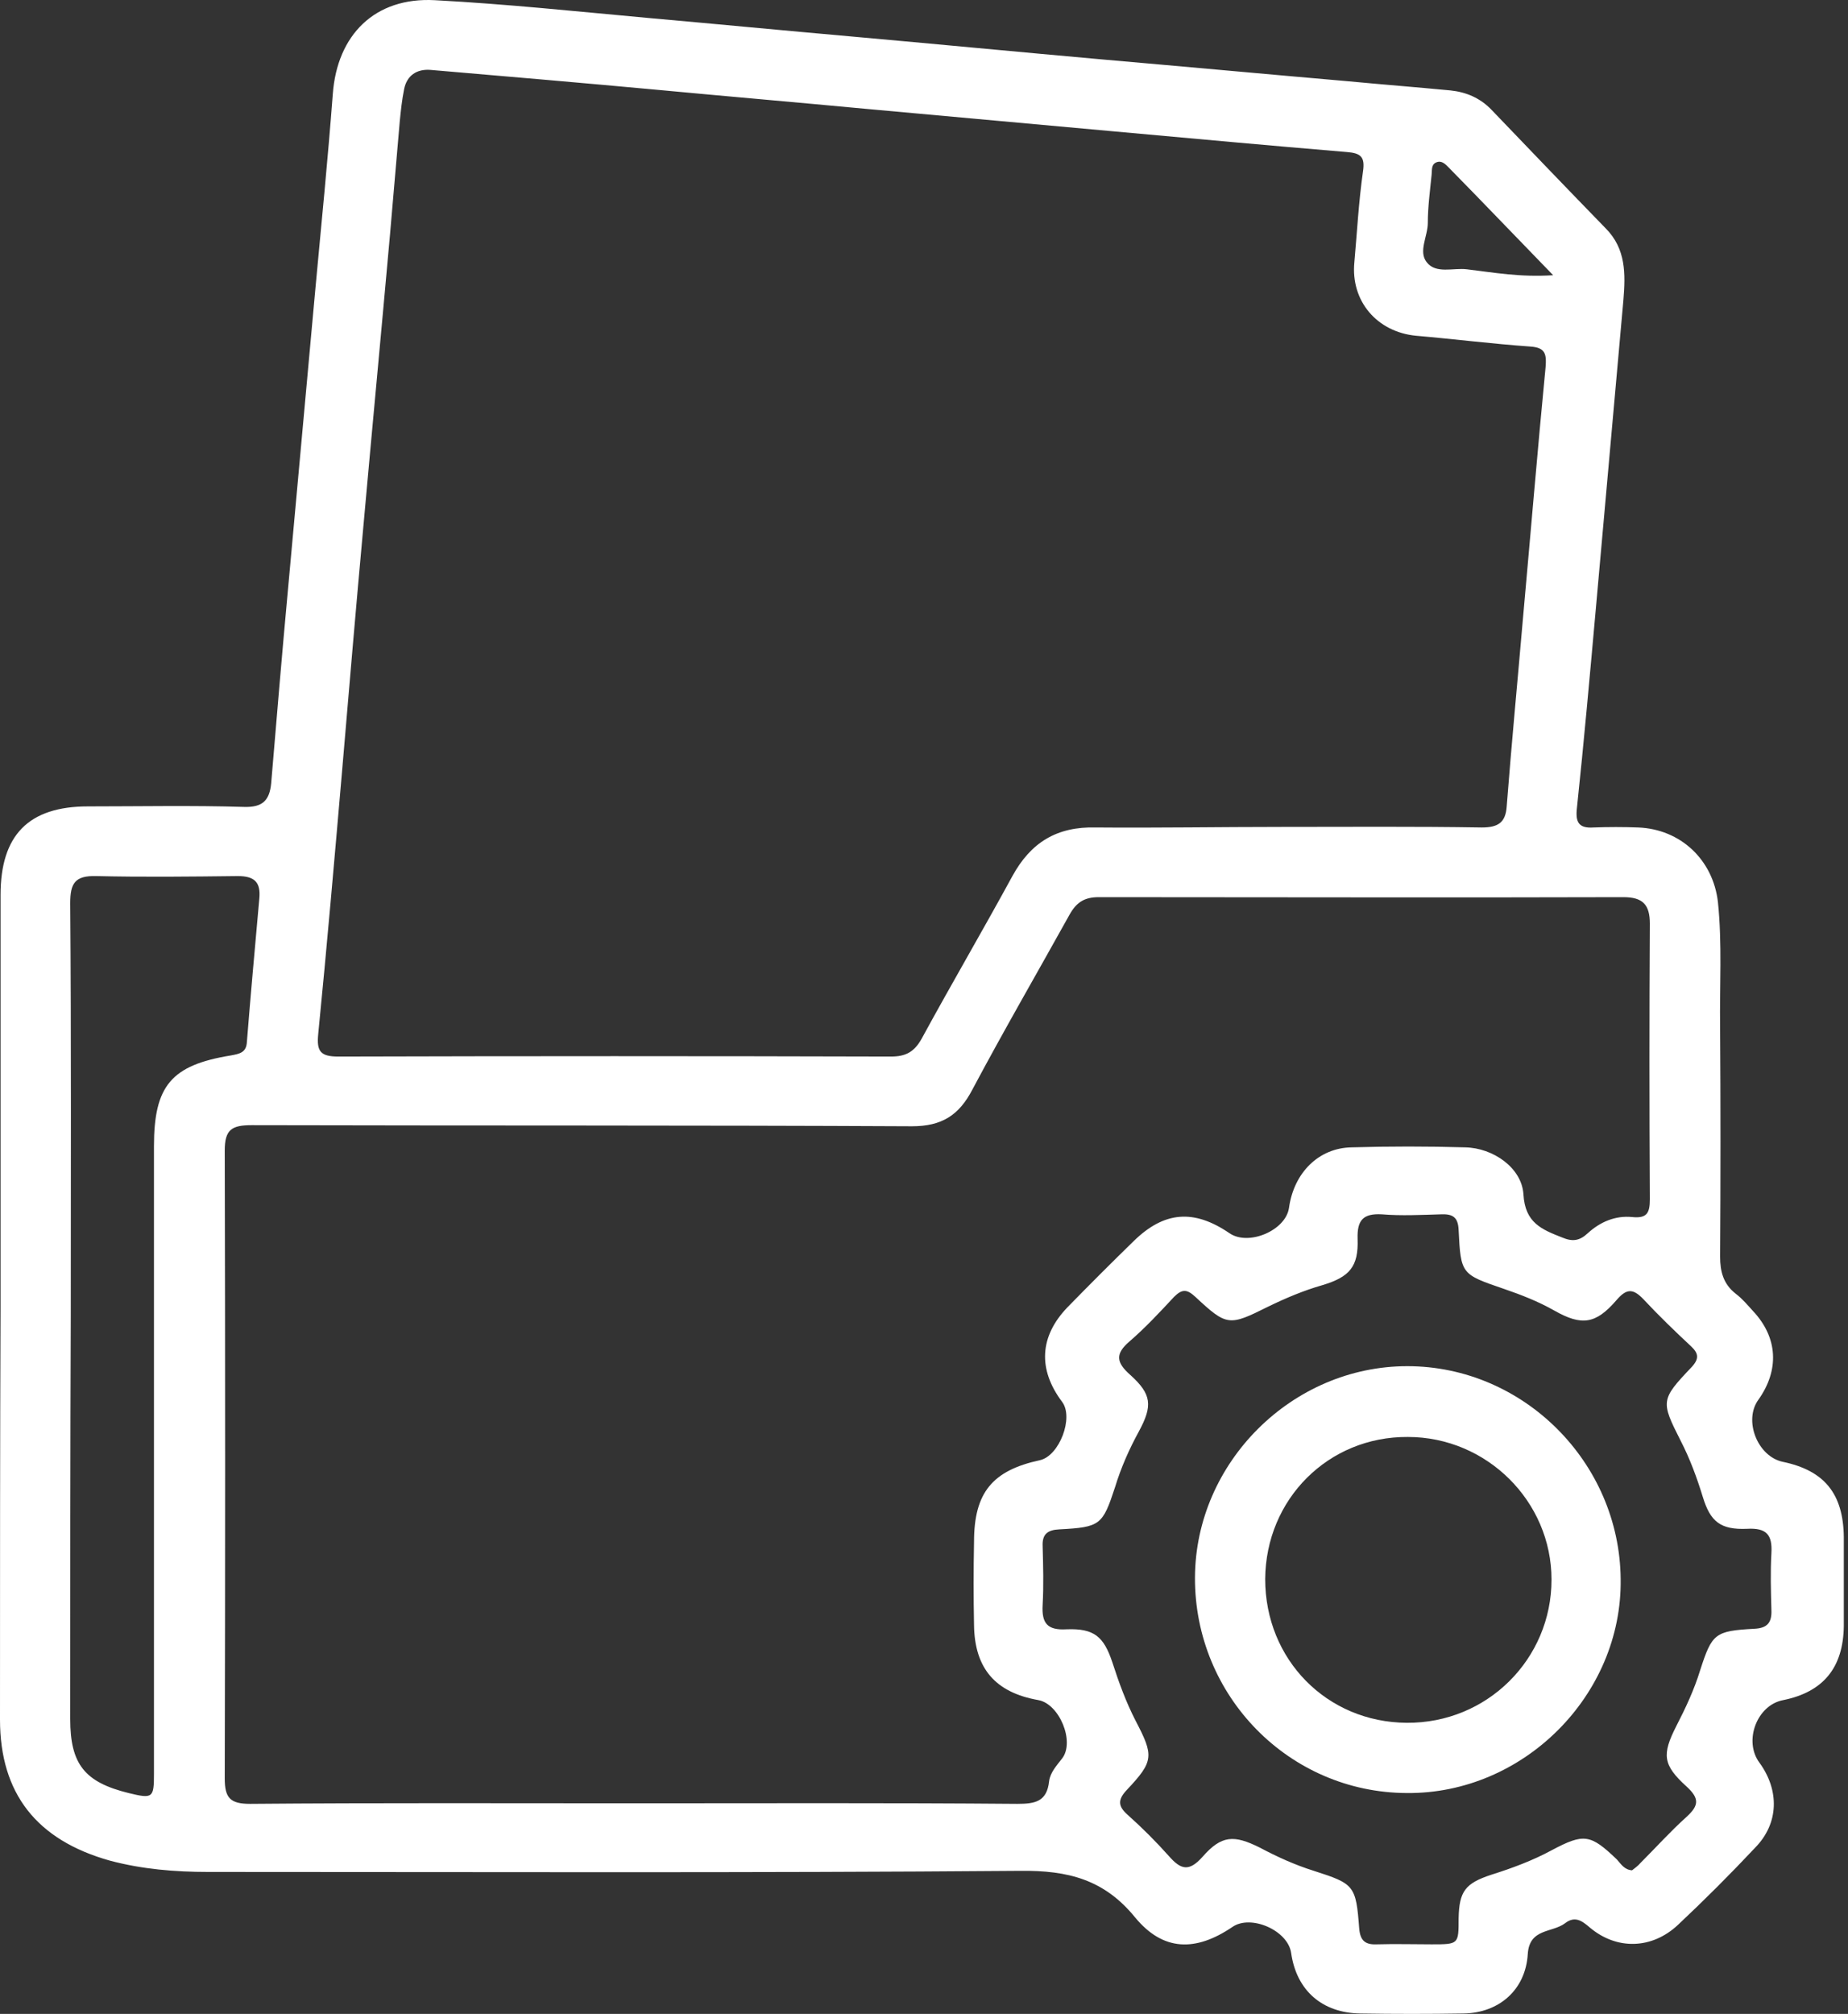 <svg xmlns="http://www.w3.org/2000/svg" width="67" height="73" viewBox="0 0 67 73" fill="none"><rect x="0" y="0" width="67" height="73" fill="#333333" stroke="none"/><path d="M0.02 47.425C0.02 42.431 0.02 37.436 0.02 32.442C0.02 30.268 1.038 29.23 3.193 29.23C5.073 29.23 6.973 29.191 8.853 29.249C9.519 29.269 9.774 29.014 9.832 28.387C10.028 26.057 10.224 23.706 10.44 21.376C10.772 17.733 11.105 14.07 11.438 10.427C11.654 8.096 11.889 5.746 12.065 3.415C12.222 1.261 13.593 -0.111 15.767 0.007C18.352 0.144 20.938 0.418 23.523 0.653C25.952 0.869 28.4 1.104 30.829 1.319C33.904 1.593 36.959 1.887 40.034 2.161C42.972 2.416 45.93 2.69 48.868 2.945C50.102 3.062 51.355 3.16 52.589 3.278C53.157 3.337 53.666 3.552 54.078 3.983C55.449 5.413 56.82 6.843 58.21 8.272C58.955 9.017 58.935 9.937 58.857 10.877C58.524 14.599 58.191 18.32 57.858 22.061C57.642 24.47 57.427 26.879 57.172 29.288C57.114 29.798 57.231 30.033 57.779 29.994C58.308 29.974 58.857 29.974 59.386 29.994C60.933 30.052 62.108 31.169 62.284 32.696C62.441 34.205 62.343 35.732 62.363 37.24C62.382 40.002 62.382 42.764 62.363 45.545C62.363 46.093 62.48 46.544 62.931 46.896C63.166 47.073 63.361 47.308 63.557 47.523C64.458 48.483 64.517 49.658 63.753 50.735C63.205 51.48 63.714 52.792 64.635 52.988C66.143 53.301 66.828 54.143 66.848 55.71C66.848 56.788 66.848 57.865 66.848 58.942C66.828 60.45 66.103 61.331 64.654 61.625C63.694 61.802 63.205 63.114 63.792 63.897C64.517 64.896 64.498 66.091 63.636 66.972C62.735 67.932 61.795 68.872 60.835 69.773C59.895 70.654 58.622 70.694 57.642 69.871C57.349 69.617 57.094 69.44 56.741 69.714C56.271 70.067 55.449 69.891 55.39 70.831C55.312 72.124 54.352 72.966 53.059 72.985C51.806 73.005 50.572 73.005 49.318 72.985C47.947 72.966 47.007 72.163 46.811 70.792C46.694 69.969 45.342 69.381 44.676 69.852C43.344 70.752 42.169 70.733 41.151 69.499C40.034 68.128 38.722 67.795 36.998 67.814C27.186 67.893 17.373 67.854 7.541 67.854C6.346 67.854 5.151 67.756 3.976 67.442C1.332 66.698 0 65.014 0 62.33C0 57.355 0 52.4 0.02 47.425C0 47.425 0 47.425 0.02 47.425ZM46.459 29.974C48.887 29.974 51.296 29.954 53.725 29.994C54.313 29.994 54.587 29.817 54.626 29.23C54.802 26.958 55.018 24.705 55.214 22.433C55.488 19.397 55.742 16.342 56.036 13.306C56.075 12.816 56.017 12.601 55.488 12.562C54.097 12.464 52.707 12.288 51.336 12.17C49.925 12.033 48.966 10.916 49.103 9.506C49.201 8.409 49.259 7.313 49.416 6.216C49.494 5.687 49.338 5.55 48.828 5.511C46.028 5.276 43.227 5.021 40.426 4.766C37.41 4.492 34.393 4.218 31.377 3.944C28.87 3.709 26.363 3.493 23.856 3.258C21.114 3.004 18.352 2.769 15.61 2.534C15.121 2.494 14.748 2.729 14.65 3.239C14.572 3.63 14.533 4.003 14.494 4.394C14.376 5.765 14.259 7.117 14.141 8.488C13.828 11.994 13.495 15.5 13.181 19.006C12.907 22.002 12.653 24.999 12.398 27.996C12.124 31.169 11.85 34.322 11.536 37.495C11.477 38.102 11.615 38.298 12.261 38.298C18.94 38.279 25.619 38.279 32.298 38.298C32.827 38.298 33.14 38.141 33.414 37.652C34.491 35.673 35.627 33.734 36.705 31.756C37.37 30.542 38.311 29.954 39.74 29.994C41.954 30.013 44.206 29.974 46.459 29.974ZM22.994 65.366C27.617 65.366 32.239 65.347 36.881 65.386C37.527 65.386 37.958 65.308 38.036 64.563C38.076 64.25 38.311 63.995 38.507 63.741C38.977 63.133 38.409 61.762 37.645 61.625C36.097 61.351 35.334 60.489 35.314 58.903C35.294 57.904 35.294 56.905 35.314 55.886C35.314 54.104 35.98 53.301 37.703 52.929C38.409 52.772 38.937 51.382 38.507 50.814C37.625 49.639 37.684 48.444 38.702 47.386C39.486 46.583 40.289 45.78 41.092 44.997C42.208 43.9 43.286 43.821 44.578 44.703C45.264 45.173 46.615 44.605 46.733 43.782C46.909 42.509 47.81 41.608 49.005 41.589C50.376 41.549 51.747 41.549 53.118 41.589C54.136 41.608 55.174 42.333 55.233 43.293C55.292 44.331 55.899 44.566 56.643 44.859C57.016 45.016 57.27 44.977 57.564 44.703C58.014 44.291 58.563 44.056 59.17 44.115C59.718 44.174 59.816 43.959 59.816 43.469C59.797 40.139 59.797 36.809 59.816 33.48C59.816 32.794 59.562 32.52 58.857 32.52C52.511 32.54 46.184 32.52 39.838 32.52C39.329 32.52 39.035 32.696 38.781 33.147C37.606 35.262 36.391 37.358 35.255 39.493C34.766 40.433 34.139 40.825 33.062 40.825C25.09 40.785 17.099 40.805 9.127 40.785C8.402 40.785 8.148 40.942 8.148 41.706C8.167 49.286 8.167 56.885 8.148 64.465C8.148 65.17 8.344 65.386 9.068 65.386C13.691 65.347 18.352 65.366 22.994 65.366ZM59.17 67.795C59.268 67.717 59.386 67.638 59.483 67.521C60.032 66.972 60.561 66.385 61.148 65.856C61.599 65.445 61.618 65.19 61.148 64.759C60.286 63.976 60.247 63.603 60.776 62.565C61.109 61.919 61.422 61.253 61.638 60.548C62.069 59.216 62.167 59.118 63.596 59.04C64.086 59.02 64.243 58.805 64.223 58.354C64.204 57.669 64.184 56.983 64.223 56.298C64.262 55.632 64.047 55.377 63.342 55.416C62.382 55.456 62.01 55.162 61.736 54.261C61.52 53.556 61.266 52.87 60.933 52.224C60.208 50.794 60.208 50.735 61.325 49.56C61.618 49.247 61.579 49.051 61.305 48.796C60.717 48.248 60.13 47.68 59.581 47.092C59.19 46.681 58.955 46.72 58.602 47.132C57.858 47.993 57.349 48.072 56.35 47.504C55.762 47.171 55.155 46.936 54.528 46.72C52.981 46.191 52.961 46.191 52.883 44.585C52.863 44.115 52.667 43.998 52.236 44.017C51.531 44.037 50.807 44.076 50.102 44.017C49.416 43.978 49.201 44.233 49.22 44.899C49.259 45.917 48.926 46.289 47.947 46.583C47.262 46.779 46.615 47.053 45.969 47.367C44.559 48.072 44.48 48.072 43.344 47.014C43.031 46.72 42.855 46.72 42.561 47.014C42.052 47.562 41.523 48.13 40.955 48.62C40.426 49.071 40.465 49.384 40.974 49.834C41.758 50.539 41.797 50.951 41.288 51.891C40.935 52.537 40.641 53.203 40.426 53.908C39.975 55.279 39.897 55.358 38.409 55.436C37.978 55.456 37.782 55.612 37.801 56.043C37.821 56.748 37.841 57.473 37.801 58.178C37.762 58.844 37.978 59.099 38.663 59.059C39.662 59.02 40.015 59.314 40.328 60.254C40.563 60.979 40.818 61.684 41.17 62.37C41.836 63.643 41.836 63.839 40.857 64.877C40.524 65.229 40.524 65.464 40.877 65.778C41.405 66.248 41.914 66.757 42.385 67.286C42.816 67.775 43.109 67.854 43.599 67.305C44.285 66.522 44.735 66.502 45.675 66.972C46.302 67.305 46.948 67.599 47.634 67.814C49.103 68.285 49.161 68.343 49.279 69.91C49.318 70.361 49.514 70.498 49.925 70.478C50.591 70.459 51.238 70.478 51.904 70.478C52.883 70.478 52.883 70.478 52.883 69.538C52.902 68.559 53.118 68.265 54.078 67.952C54.822 67.717 55.566 67.442 56.252 67.07C57.427 66.444 57.662 66.483 58.622 67.403C58.778 67.579 58.896 67.775 59.17 67.795ZM2.566 47.641C2.546 52.537 2.546 57.434 2.546 62.311C2.546 63.956 3.075 64.602 4.662 64.994C5.543 65.21 5.582 65.17 5.582 64.289C5.582 56.709 5.582 49.129 5.582 41.549C5.582 39.356 6.209 38.611 8.363 38.259C8.677 38.2 8.931 38.161 8.951 37.769C9.088 36.046 9.245 34.322 9.401 32.579C9.46 31.972 9.225 31.756 8.618 31.756C6.914 31.776 5.19 31.796 3.486 31.756C2.722 31.737 2.546 32.011 2.546 32.736C2.585 37.711 2.566 42.685 2.566 47.641ZM56.31 9.976C54.939 8.566 53.745 7.313 52.53 6.079C52.413 5.961 52.276 5.805 52.08 5.883C51.884 5.961 51.923 6.157 51.904 6.333C51.845 6.921 51.766 7.509 51.766 8.077C51.766 8.566 51.414 9.115 51.727 9.506C52.06 9.937 52.687 9.702 53.177 9.761C54.156 9.878 55.116 10.055 56.31 9.976Z" fill="white"></path><path d="M51.002 64.994C46.732 64.975 43.305 61.469 43.324 57.179C43.344 53.007 46.85 49.521 51.022 49.521C55.233 49.521 58.719 53.007 58.758 57.238C58.817 61.449 55.233 65.033 51.002 64.994ZM45.87 57.238C45.87 60.156 48.103 62.428 51.002 62.448C53.92 62.468 56.251 60.137 56.251 57.258C56.251 54.418 53.901 52.087 51.041 52.087C48.162 52.067 45.89 54.339 45.87 57.238Z" fill="white"></path></svg>